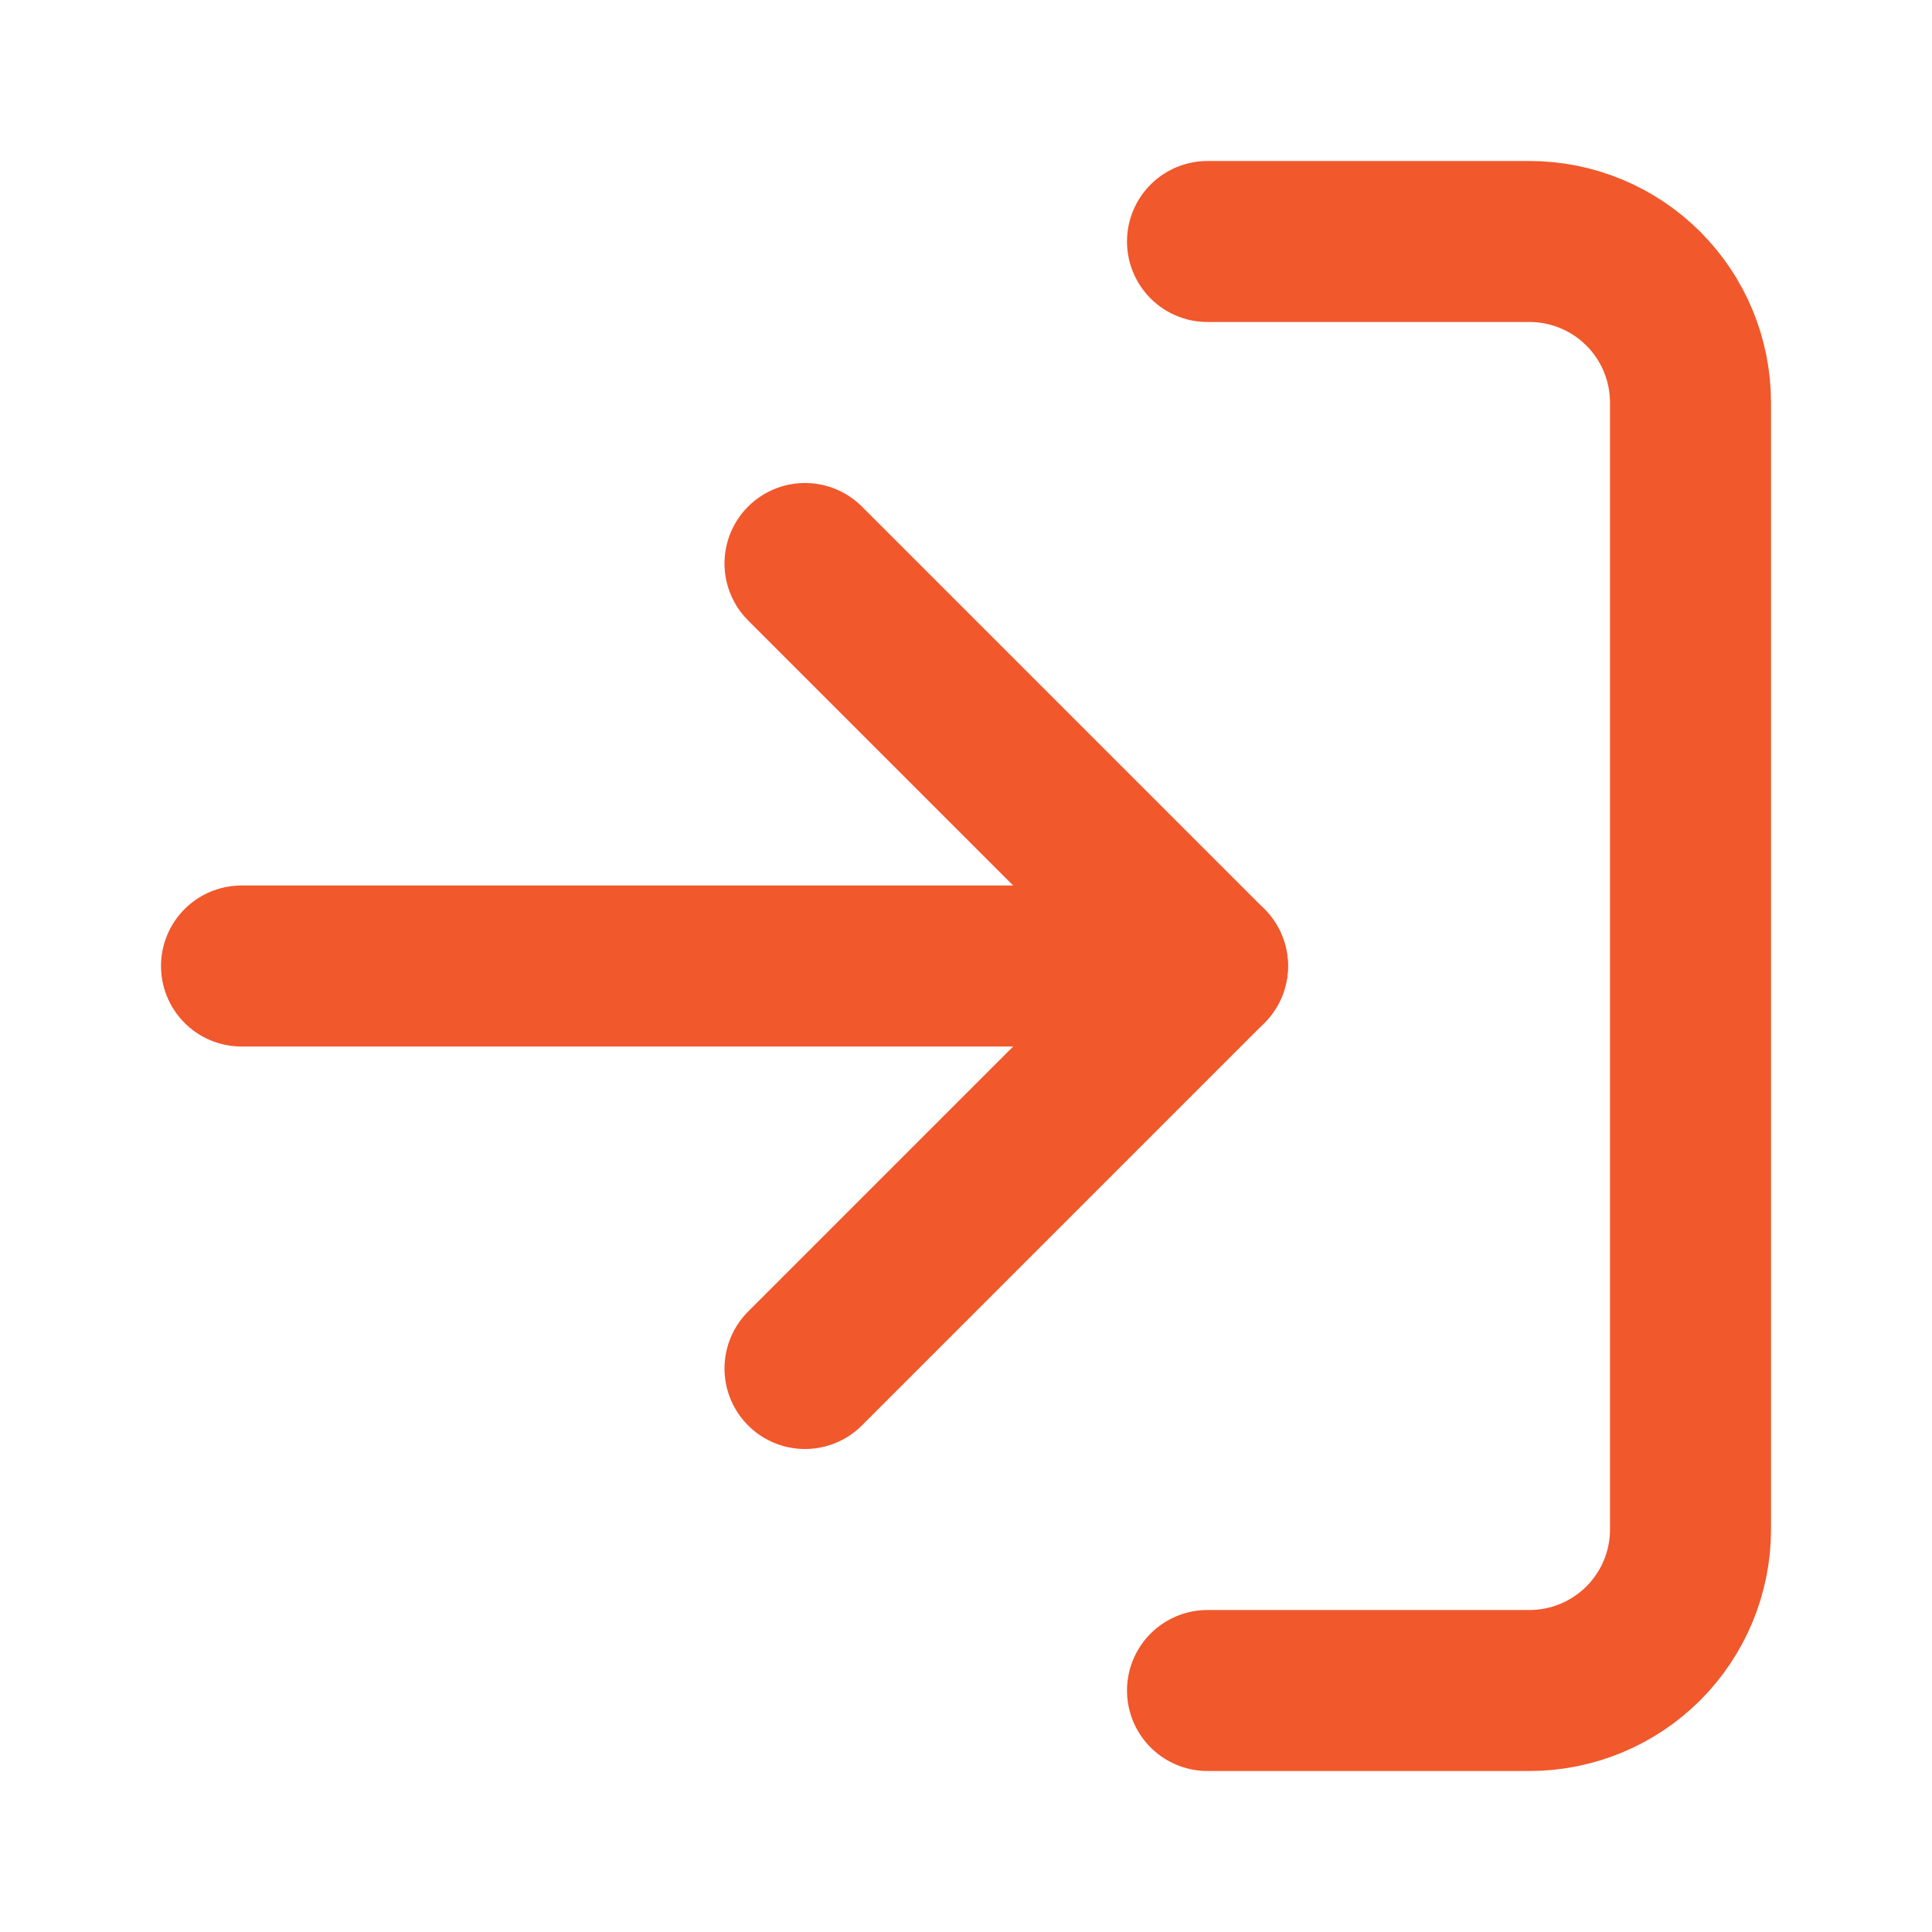 <svg width="24" height="24" viewBox="0 0 24 24" fill="none" xmlns="http://www.w3.org/2000/svg">
<path d="M15 3H19C19.53 3 20.039 3.211 20.414 3.586C20.789 3.961 21 4.47 21 5V19C21 19.53 20.789 20.039 20.414 20.414C20.039 20.789 19.53 21 19 21H15" stroke="#F1582C" stroke-width="2" stroke-linecap="round" stroke-linejoin="round"/>
<path d="M10 17L15 12L10 7" stroke="#F1582C" stroke-width="2" stroke-linecap="round" stroke-linejoin="round"/>
<path d="M15 12H3" stroke="#F1582C" stroke-width="2" stroke-linecap="round" stroke-linejoin="round"/>
</svg>
